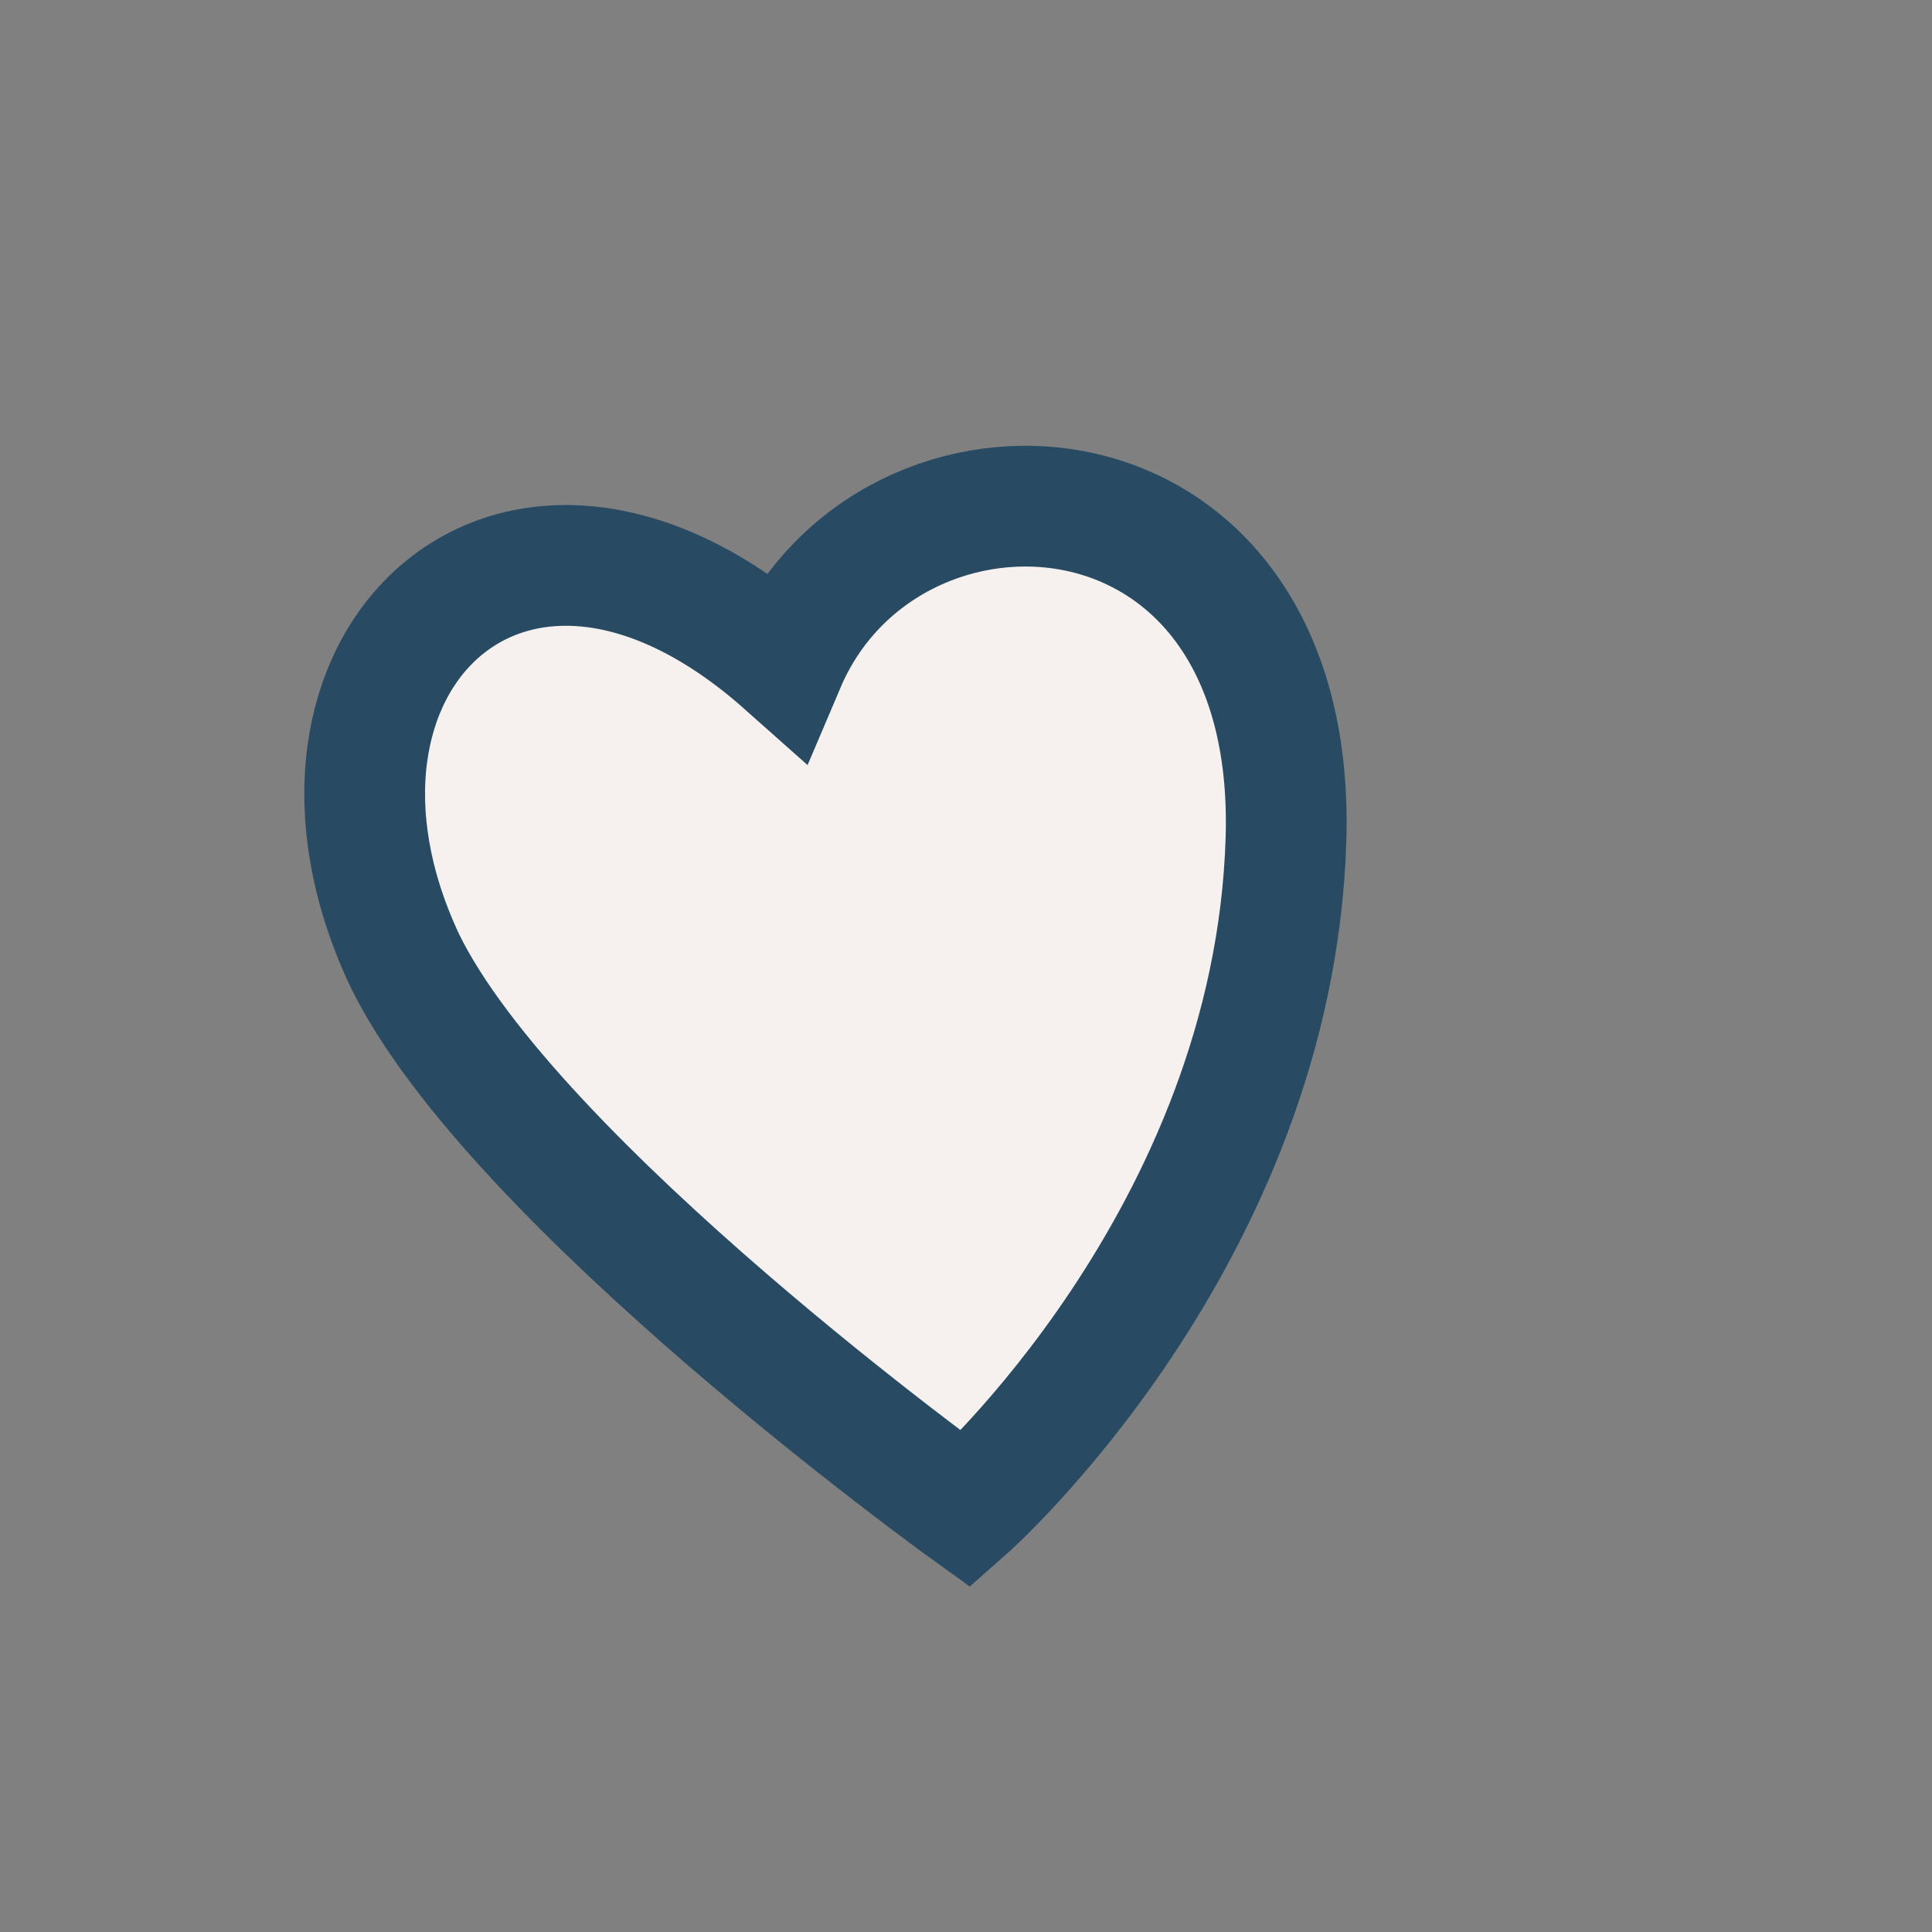 <?xml version="1.0" encoding="UTF-8"?>
<svg xmlns="http://www.w3.org/2000/svg" width="32" height="32" viewBox="0 0 32 32"><rect x="0" y="0" width="32" height="32" fill="#808080" stroke="none"/><path d="M16 25s-7.5-5.4-9.3-9.1C4.4 11 8.5 7 13 11c1.7-4 8.5-3.7 8.3 2.9S16 25 16 25z" fill="#F6F1EE" stroke="#284B63" stroke-width="2"/></svg>